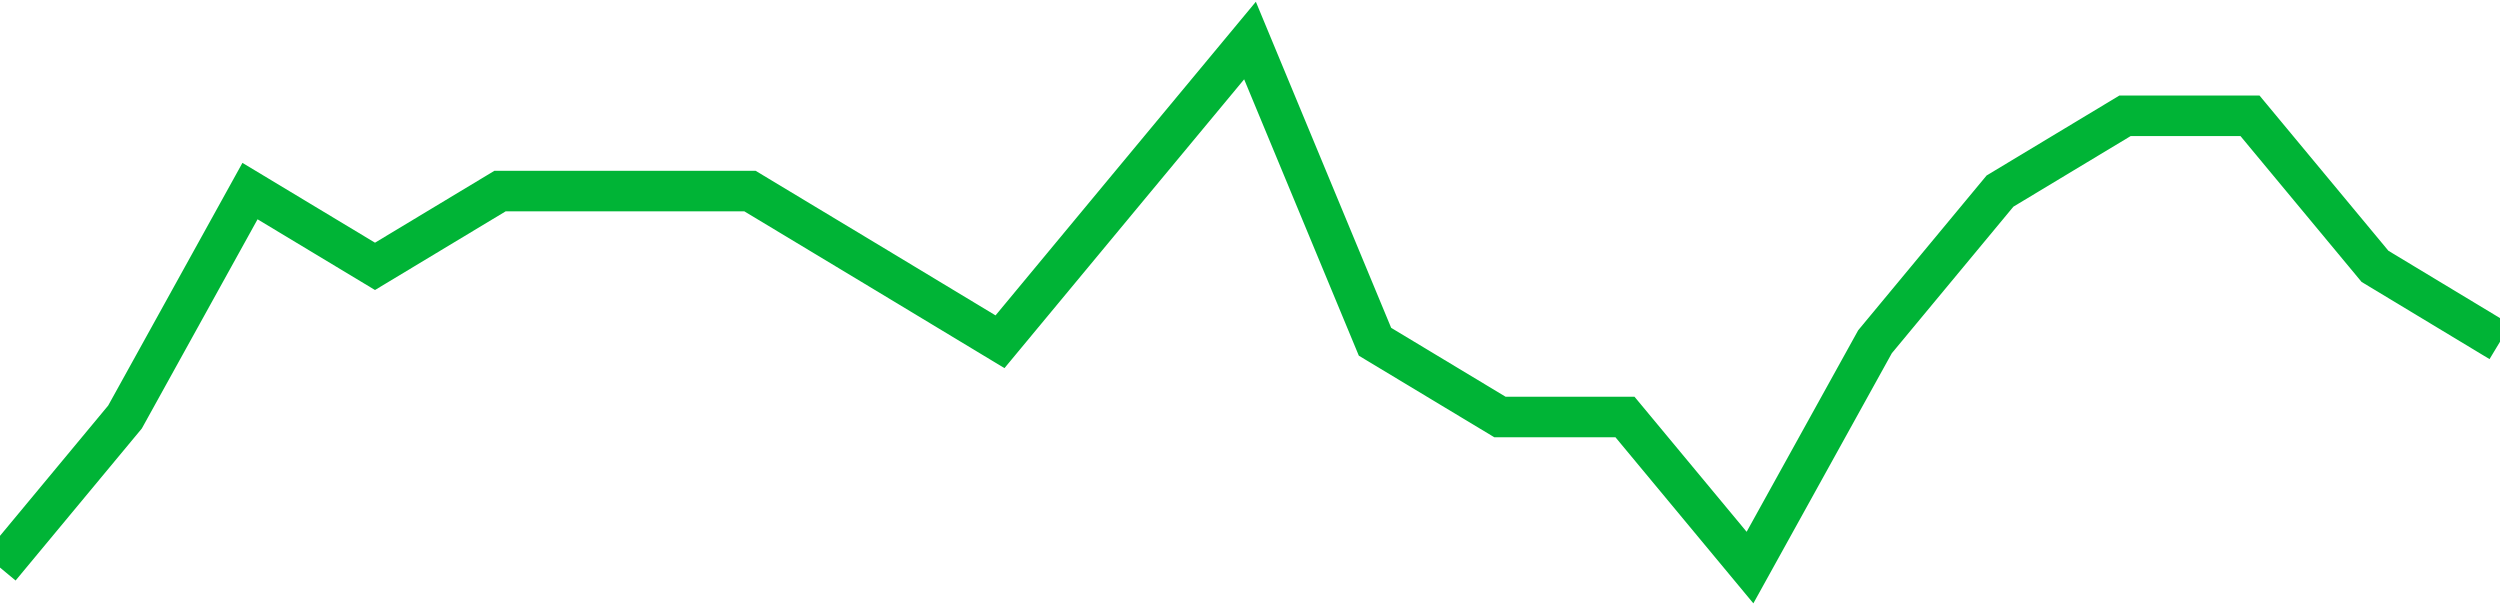 <!-- Generated with https://github.com/jxxe/sparkline/ --><svg viewBox="0 0 185 45" class="sparkline" xmlns="http://www.w3.org/2000/svg"><path class="sparkline--fill" d="M 0 42 L 0 42 L 9.25 30.86 L 18.5 14.14 L 27.75 19.71 L 37 14.14 L 46.25 14.14 L 55.5 14.14 L 64.75 19.71 L 74 25.29 L 83.25 14.14 L 92.5 3 L 101.75 25.29 L 111 30.86 L 120.25 30.86 L 129.5 42 L 138.75 25.29 L 148 14.14 L 157.25 8.57 L 166.5 8.57 L 175.75 19.71 L 185 25.29 V 45 L 0 45 Z" stroke="none" fill="none" ></path><path class="sparkline--line" d="M 0 42 L 0 42 L 9.25 30.86 L 18.5 14.14 L 27.75 19.71 L 37 14.14 L 46.25 14.14 L 55.5 14.14 L 64.75 19.71 L 74 25.29 L 83.25 14.14 L 92.5 3 L 101.75 25.29 L 111 30.86 L 120.25 30.86 L 129.5 42 L 138.75 25.29 L 148 14.14 L 157.25 8.57 L 166.5 8.57 L 175.75 19.71 L 185 25.29" fill="none" stroke-width="3" stroke="#00B436" ></path></svg>